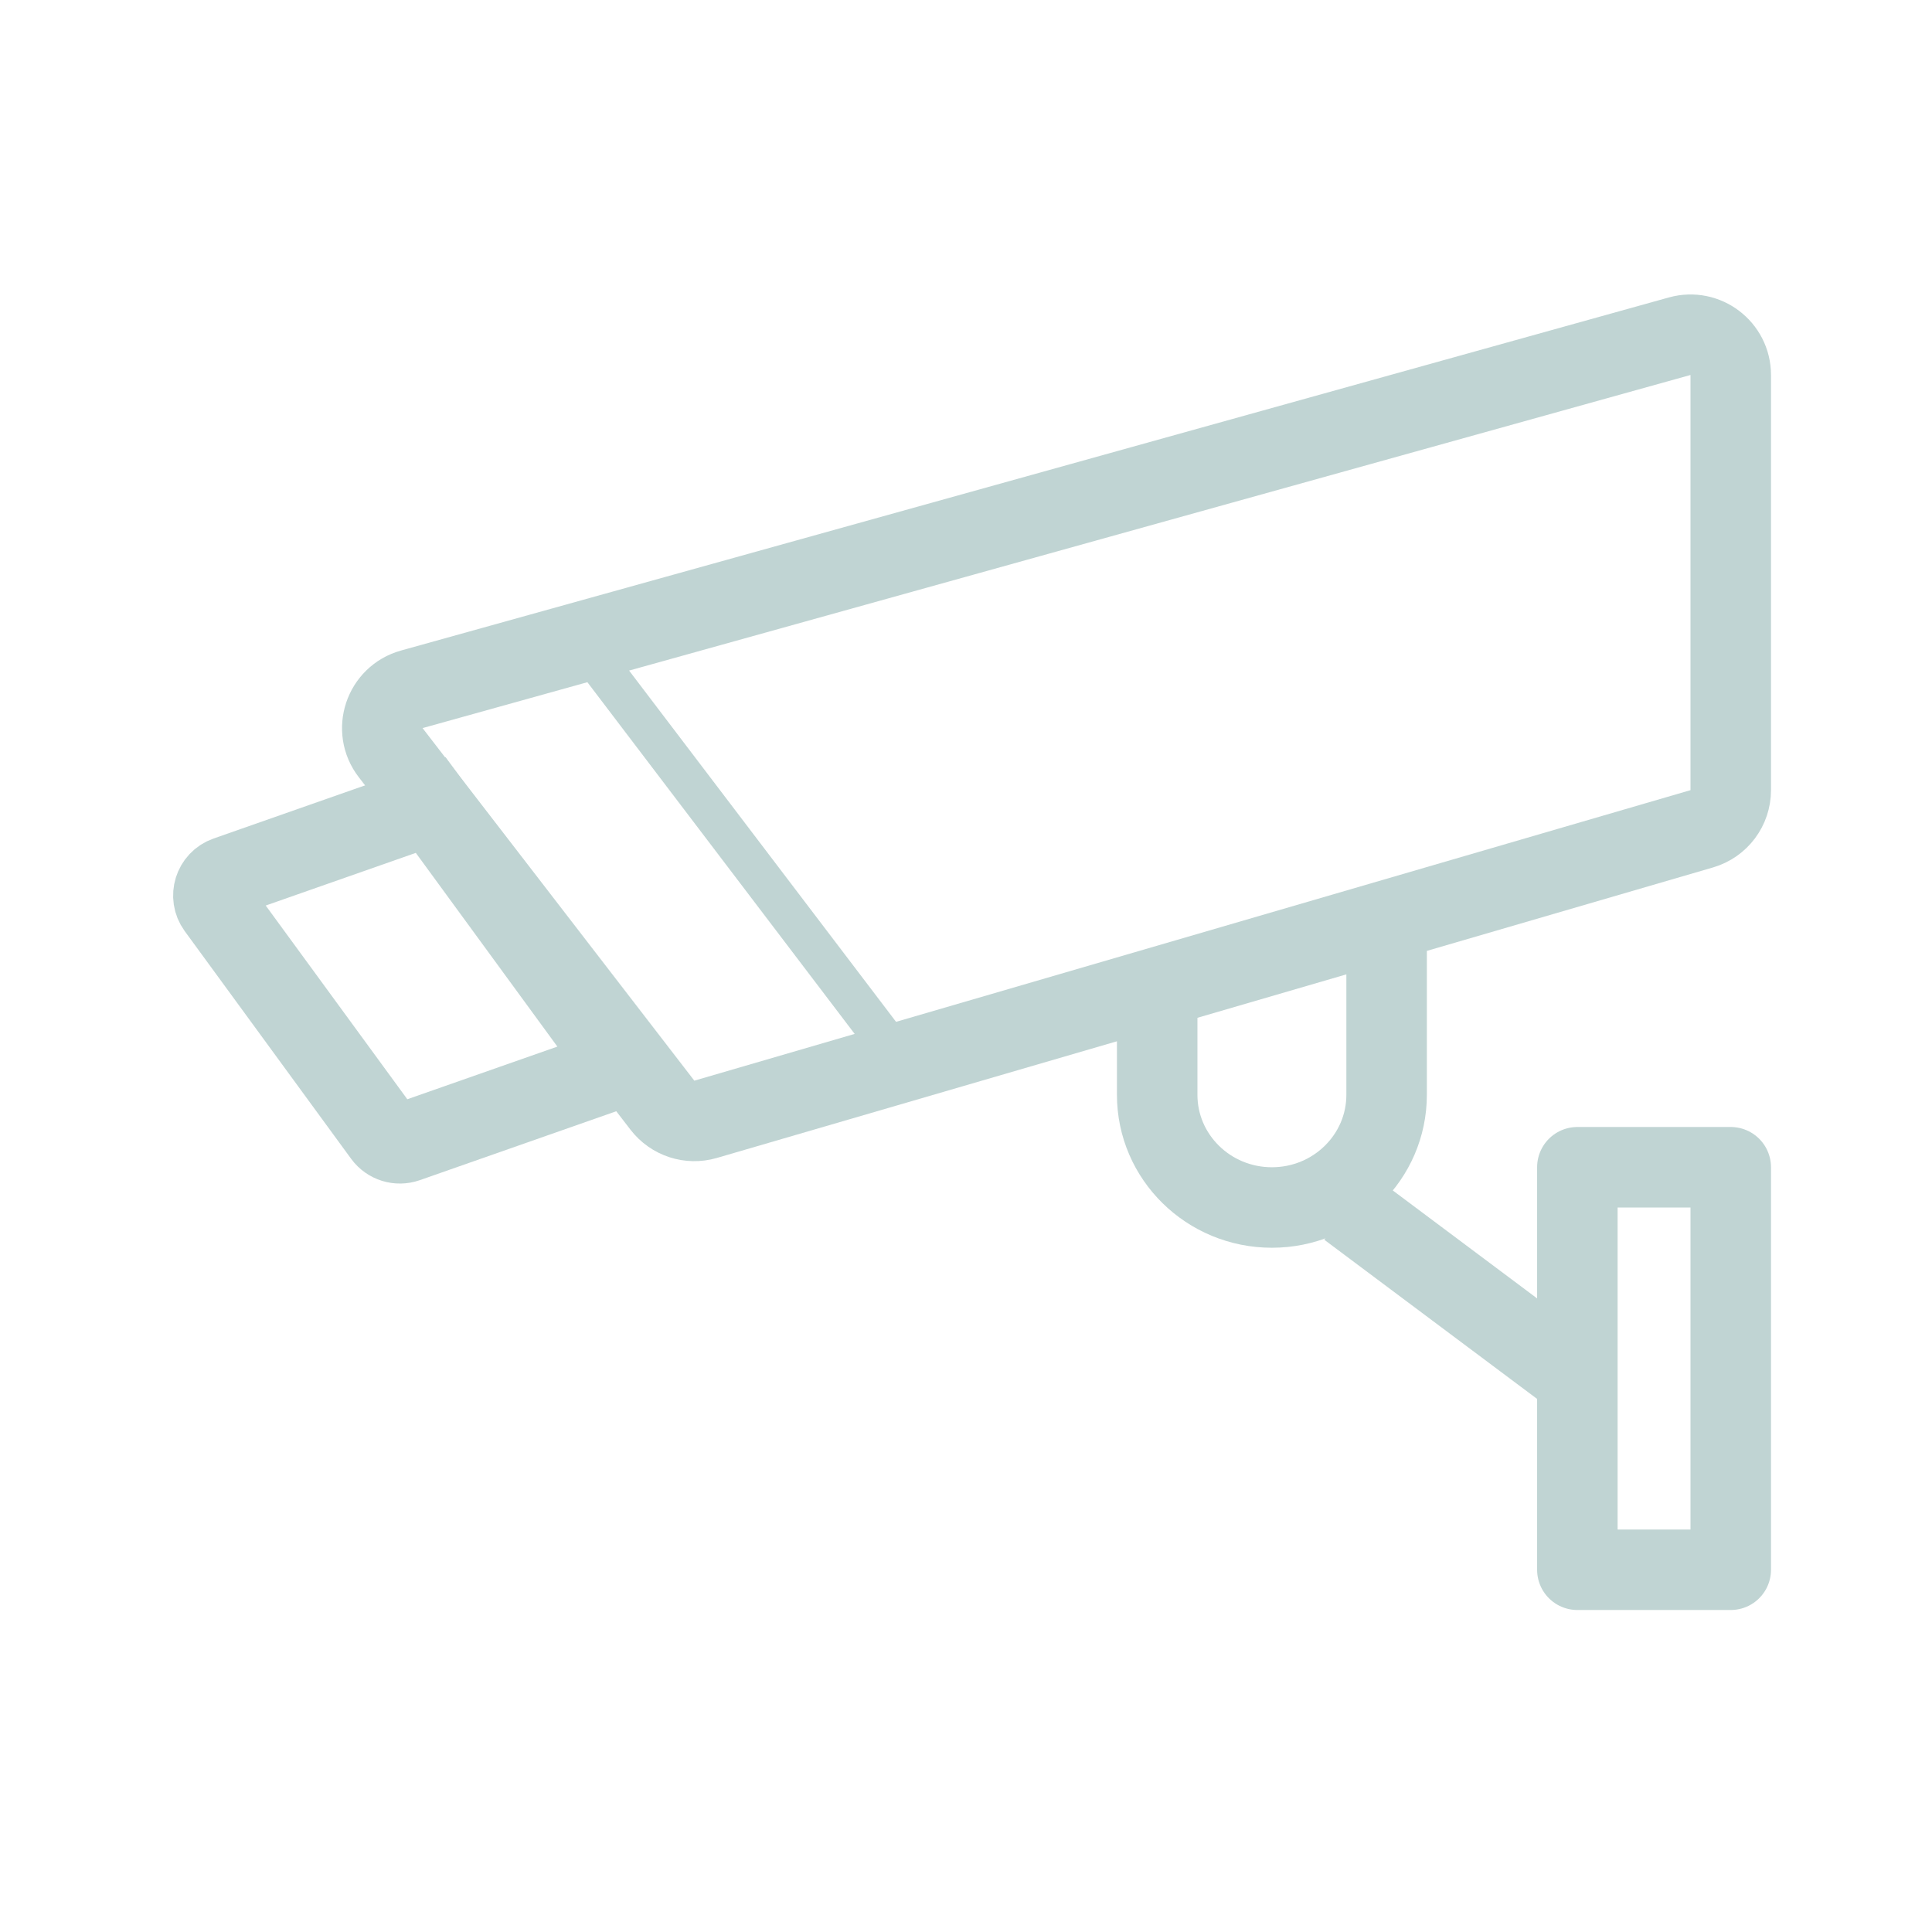 <svg width="48" height="48" viewBox="0 0 48 48" fill="none" xmlns="http://www.w3.org/2000/svg">
<path d="M14.5 16L22.1 26" stroke="#C0D4D3"/>
<path d="M17.53 27.809L42.28 20.591C42.707 20.466 43 20.075 43 19.631V9.317C43 8.655 42.369 8.176 41.732 8.353L10.23 17.126C9.547 17.316 9.273 18.138 9.706 18.699L16.458 27.459C16.71 27.785 17.135 27.924 17.53 27.809Z" stroke="#C0D4D3" stroke-width="2" stroke-linejoin="round"/>
<path d="M39.189 34.255V29H43V39H39.189V34.255ZM39.189 34.255L33.5 30" stroke="#C0D4D3" stroke-width="2" stroke-linejoin="round"/>
<path d="M28.75 24.4V27.2C28.75 28.746 30.026 30 31.6 30C33.174 30 34.45 28.746 34.45 27.2V23" stroke="#C0D4D3" stroke-width="2"/>
<path d="M10.1 28.377L15.45 26.5L10.7 20L5.636 21.777C5.319 21.888 5.2 22.273 5.397 22.544L9.531 28.2C9.661 28.378 9.892 28.45 10.1 28.377Z" stroke="#C0D4D3" stroke-width="2"/>
</svg>
